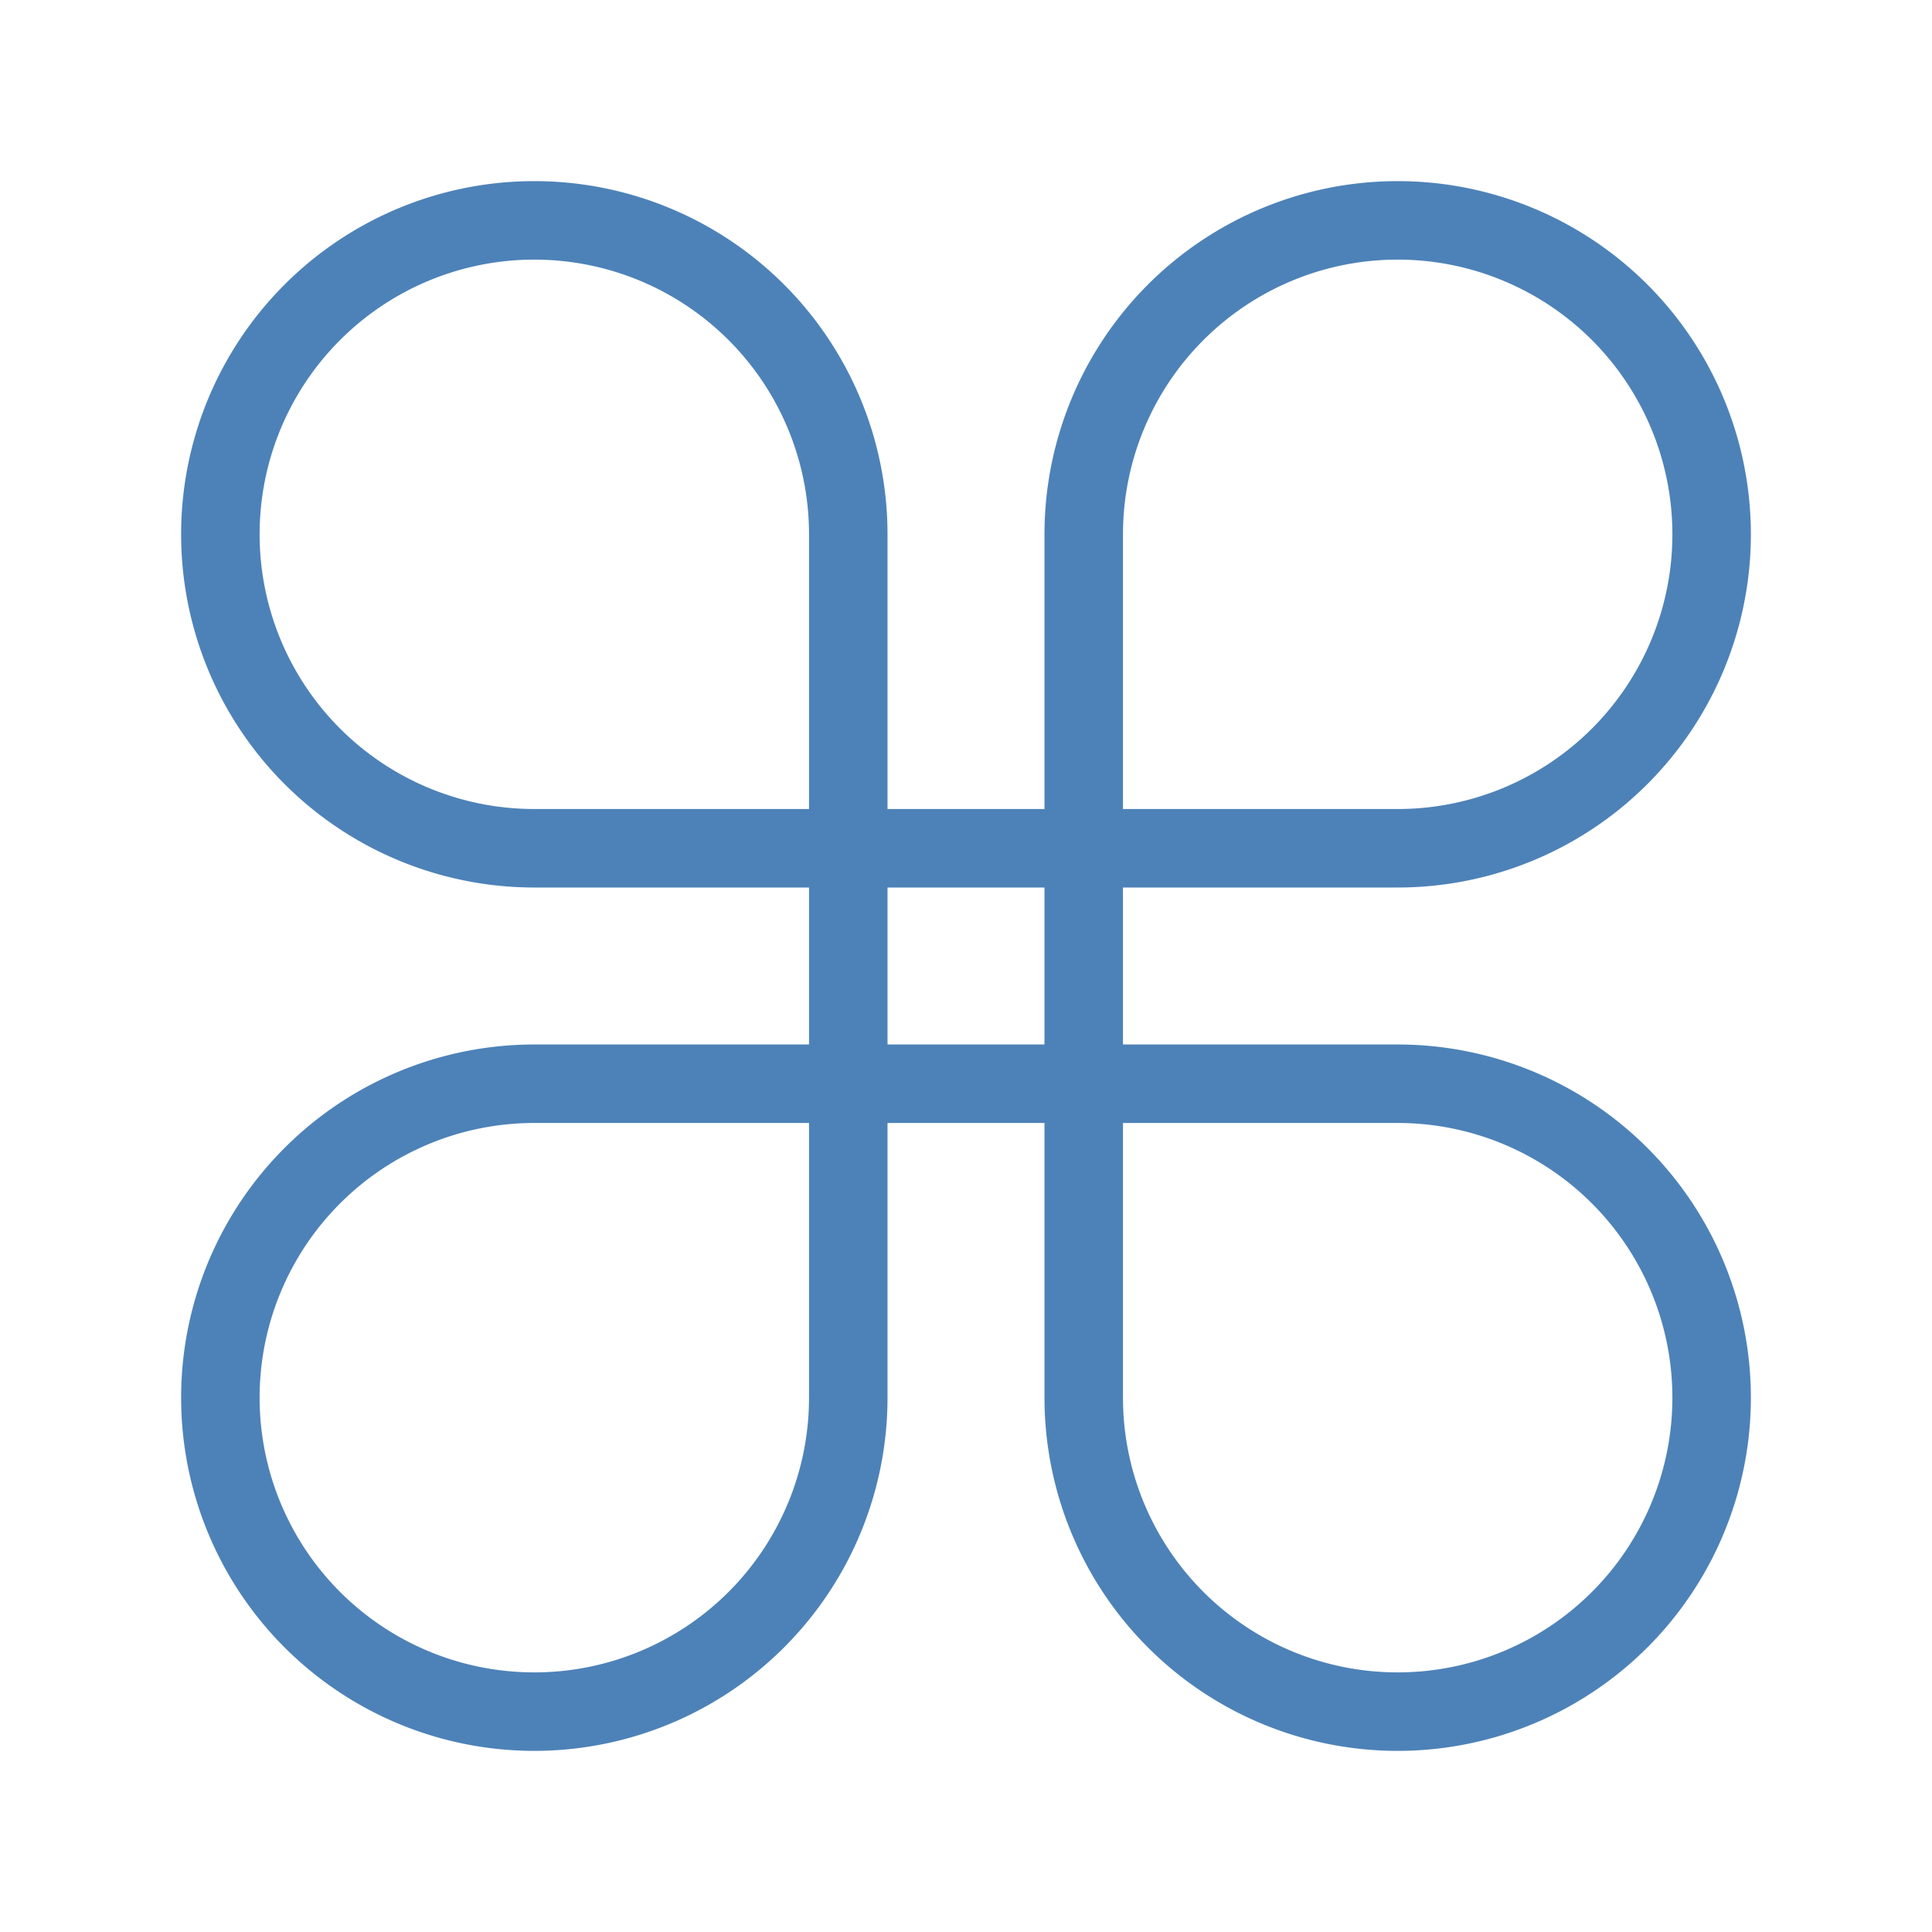 <svg viewBox="0 0 32 32" xmlns="http://www.w3.org/2000/svg"><path d="m8.85 3a5.85 5.85 0 0 0 -5.85 5.85 5.85 5.85 0 0 0 5.85 5.85h4.55v2.6h-4.55a5.85 5.85 0 0 0 -5.85 5.85 5.85 5.85 0 0 0 5.85 5.85 5.85 5.85 0 0 0 5.85-5.85v-4.55h2.6v4.55a5.85 5.85 0 0 0 5.85 5.85 5.85 5.85 0 0 0 5.85-5.85 5.85 5.85 0 0 0 -5.85-5.85h-4.55v-2.6h4.55a5.85 5.85 0 0 0 5.85-5.85 5.85 5.85 0 0 0 -5.85-5.85 5.85 5.85 0 0 0 -5.85 5.85v4.55h-2.6v-4.55a5.85 5.85 0 0 0 -5.85-5.85zm0 1.3a4.55 4.55 0 0 1 4.55 4.55v4.55h-4.55a4.55 4.55 0 0 1 -4.55-4.55 4.55 4.55 0 0 1 4.55-4.55zm14.3 0a4.55 4.55 0 0 1 4.55 4.55 4.55 4.55 0 0 1 -4.55 4.55h-4.55v-4.55a4.55 4.55 0 0 1 4.55-4.55zm-8.45 10.4h2.6v2.6h-2.6zm-5.85 3.9h4.55v4.55a4.55 4.55 0 0 1 -4.55 4.55 4.55 4.55 0 0 1 -4.55-4.55 4.55 4.55 0 0 1 4.55-4.55zm9.75 0h4.55a4.55 4.55 0 0 1 4.55 4.55 4.55 4.55 0 0 1 -4.55 4.55 4.55 4.55 0 0 1 -4.55-4.55z" fill="#4d82b8"/></svg>